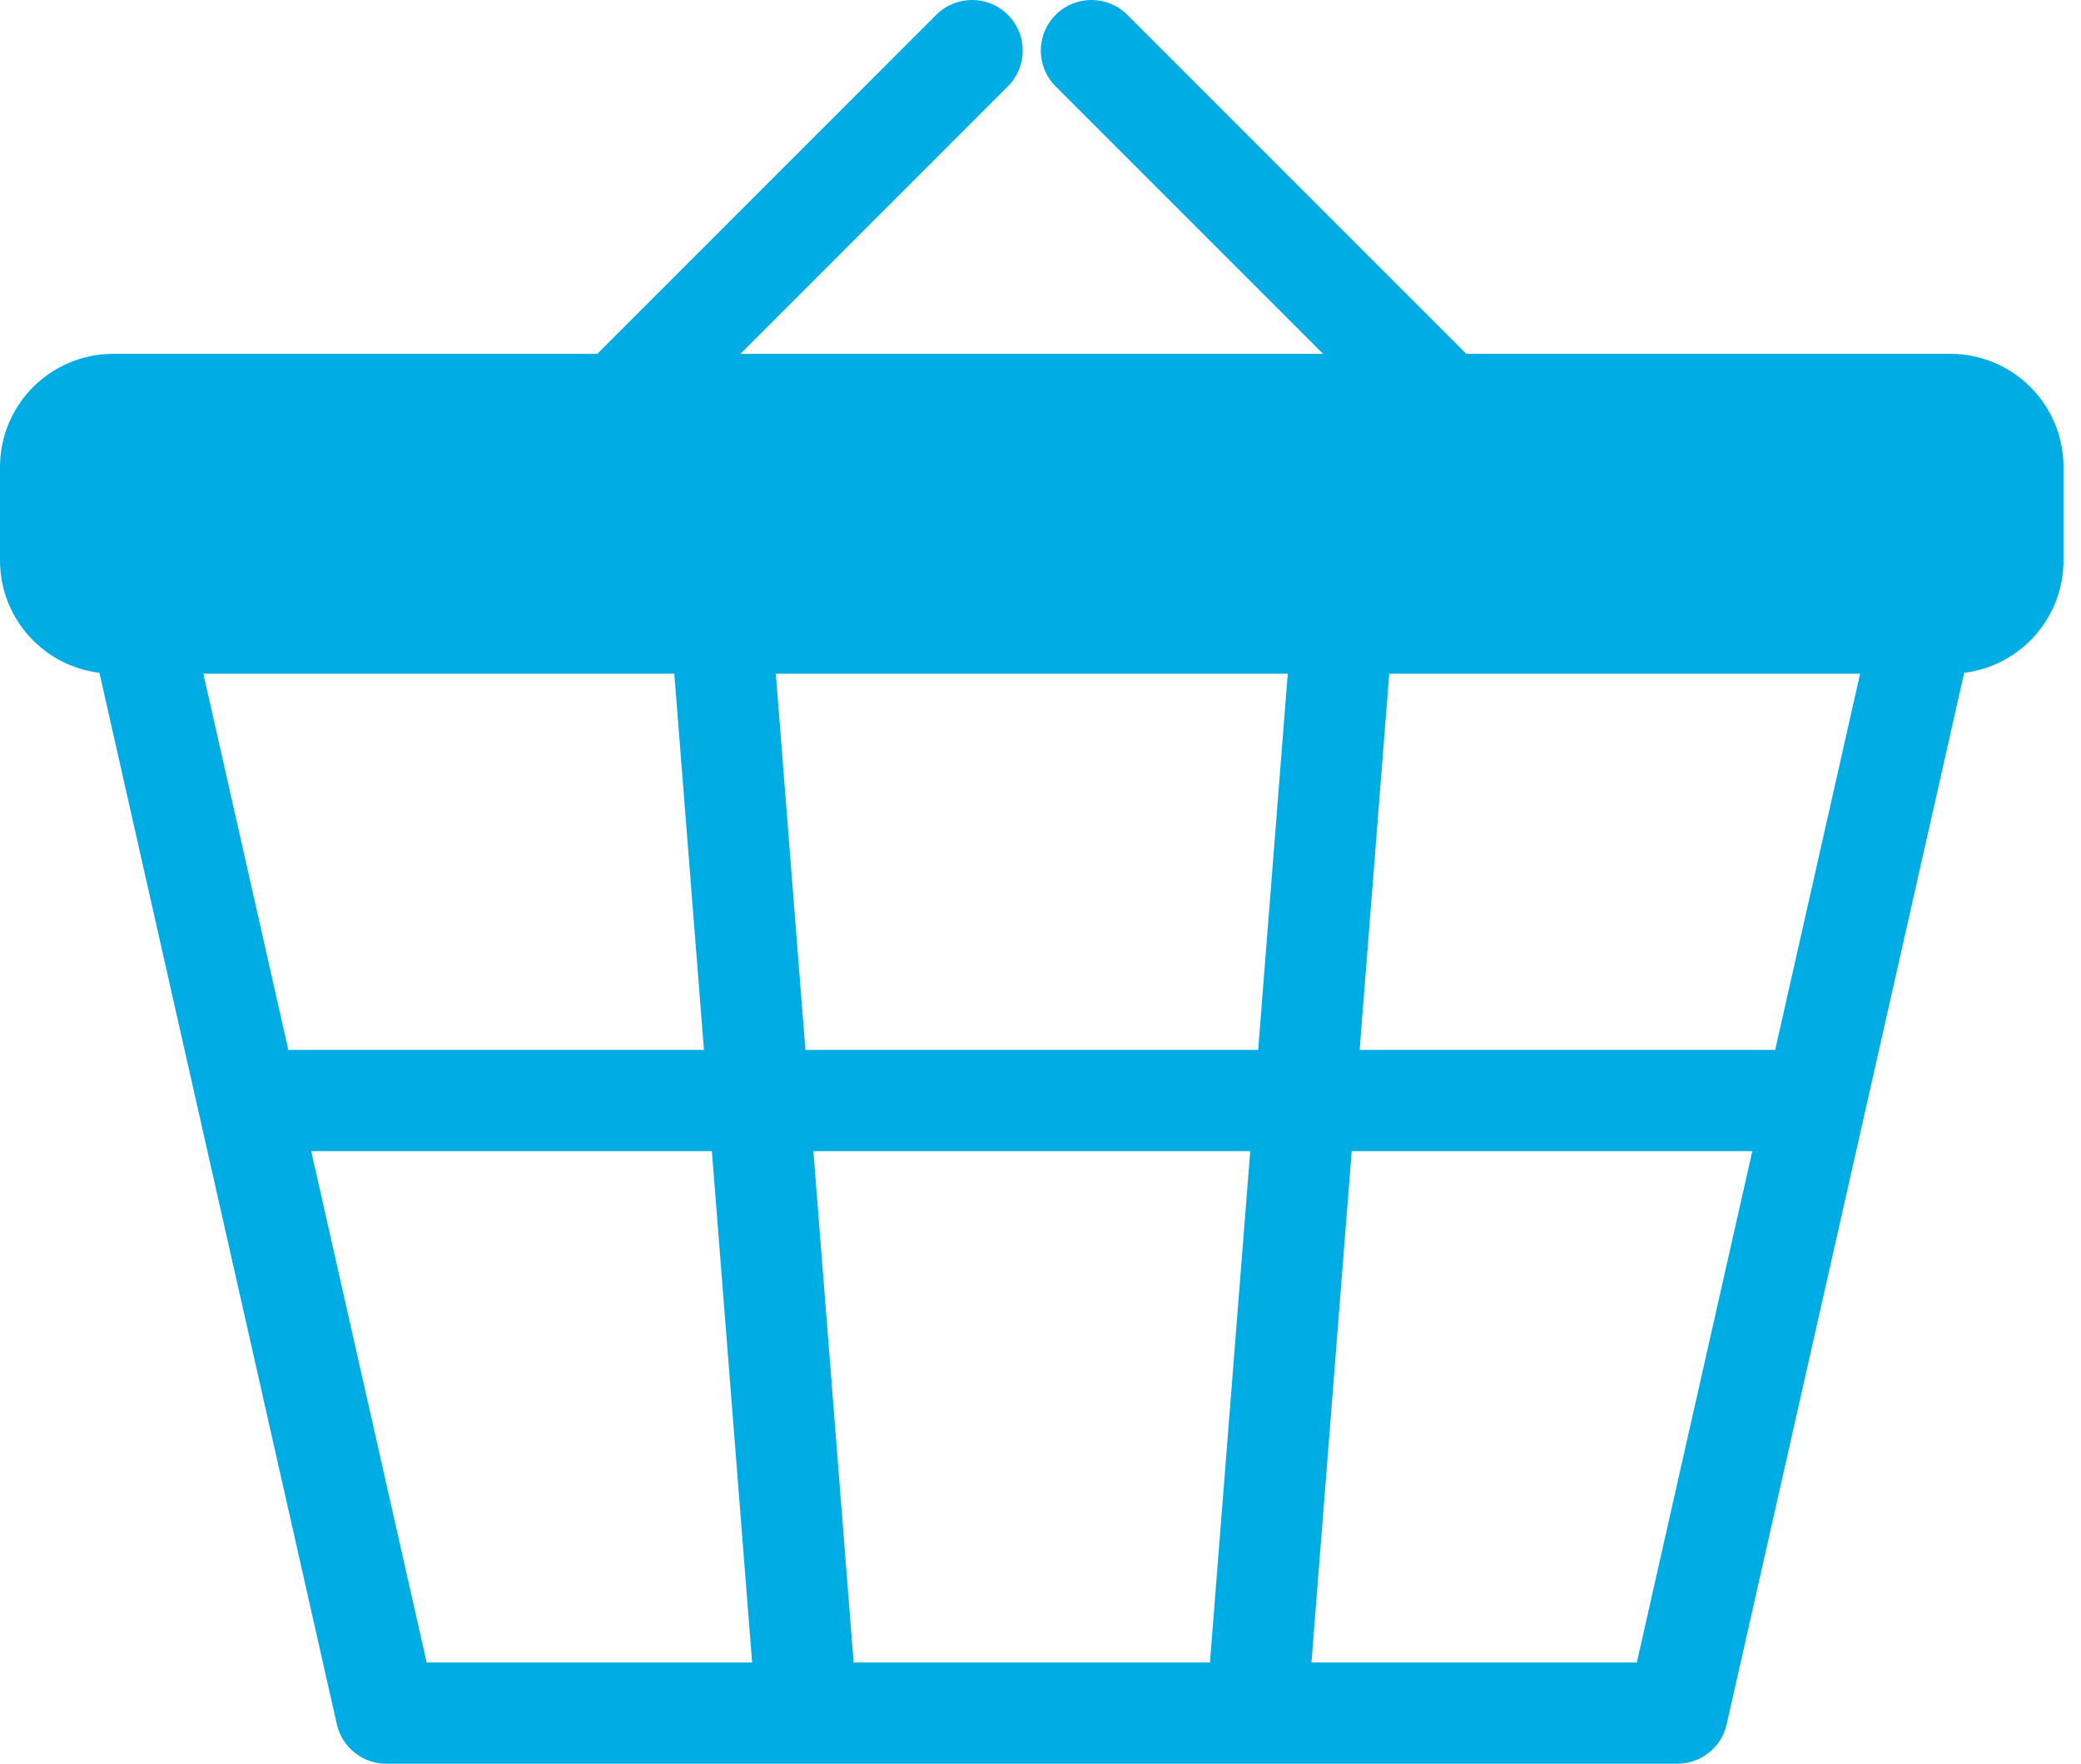 <svg width="59" height="50" viewBox="0 0 59 50" fill="none" xmlns="http://www.w3.org/2000/svg">
<path d="M1.707 14.149L9.55 48.882C9.699 49.537 10.28 50 10.95 50H47.556C48.225 50 48.808 49.537 48.955 48.882L56.801 14.149C56.894 13.724 56.793 13.279 56.52 12.937C56.248 12.597 55.835 12.399 55.4 12.399H3.106C2.67 12.399 2.259 12.597 1.985 12.937C1.716 13.279 1.611 13.724 1.707 14.149ZM22.835 29.765L21.695 15.268H36.812L35.671 29.765H22.835ZM35.446 32.634L34.304 47.131H24.202L23.061 32.634H35.446ZM53.603 15.268L50.329 29.765H38.548L39.689 15.268H53.603ZM46.407 47.131H37.182L38.323 32.634H49.681L46.407 47.131ZM8.823 32.634H20.183L21.324 47.131H12.097L8.823 32.634ZM4.9 15.268H18.816L19.958 29.765H8.175L4.9 15.268Z" fill="#00ACE4"/>
<path d="M55.294 10.031H41.571L31.959 0.42C31.399 -0.14 30.491 -0.14 29.93 0.42C29.368 0.981 29.368 1.889 29.93 2.449L37.511 10.031H20.994L28.575 2.449C29.136 1.889 29.136 0.981 28.575 0.42C28.015 -0.14 27.105 -0.14 26.545 0.42L16.936 10.031H3.212C1.438 10.031 0 11.468 0 13.241V15.887C0 17.66 1.438 19.098 3.212 19.098H55.294C57.068 19.098 58.504 17.66 58.504 15.887V13.241C58.504 11.468 57.068 10.031 55.294 10.031Z" fill="#00ACE4"/>
</svg>
